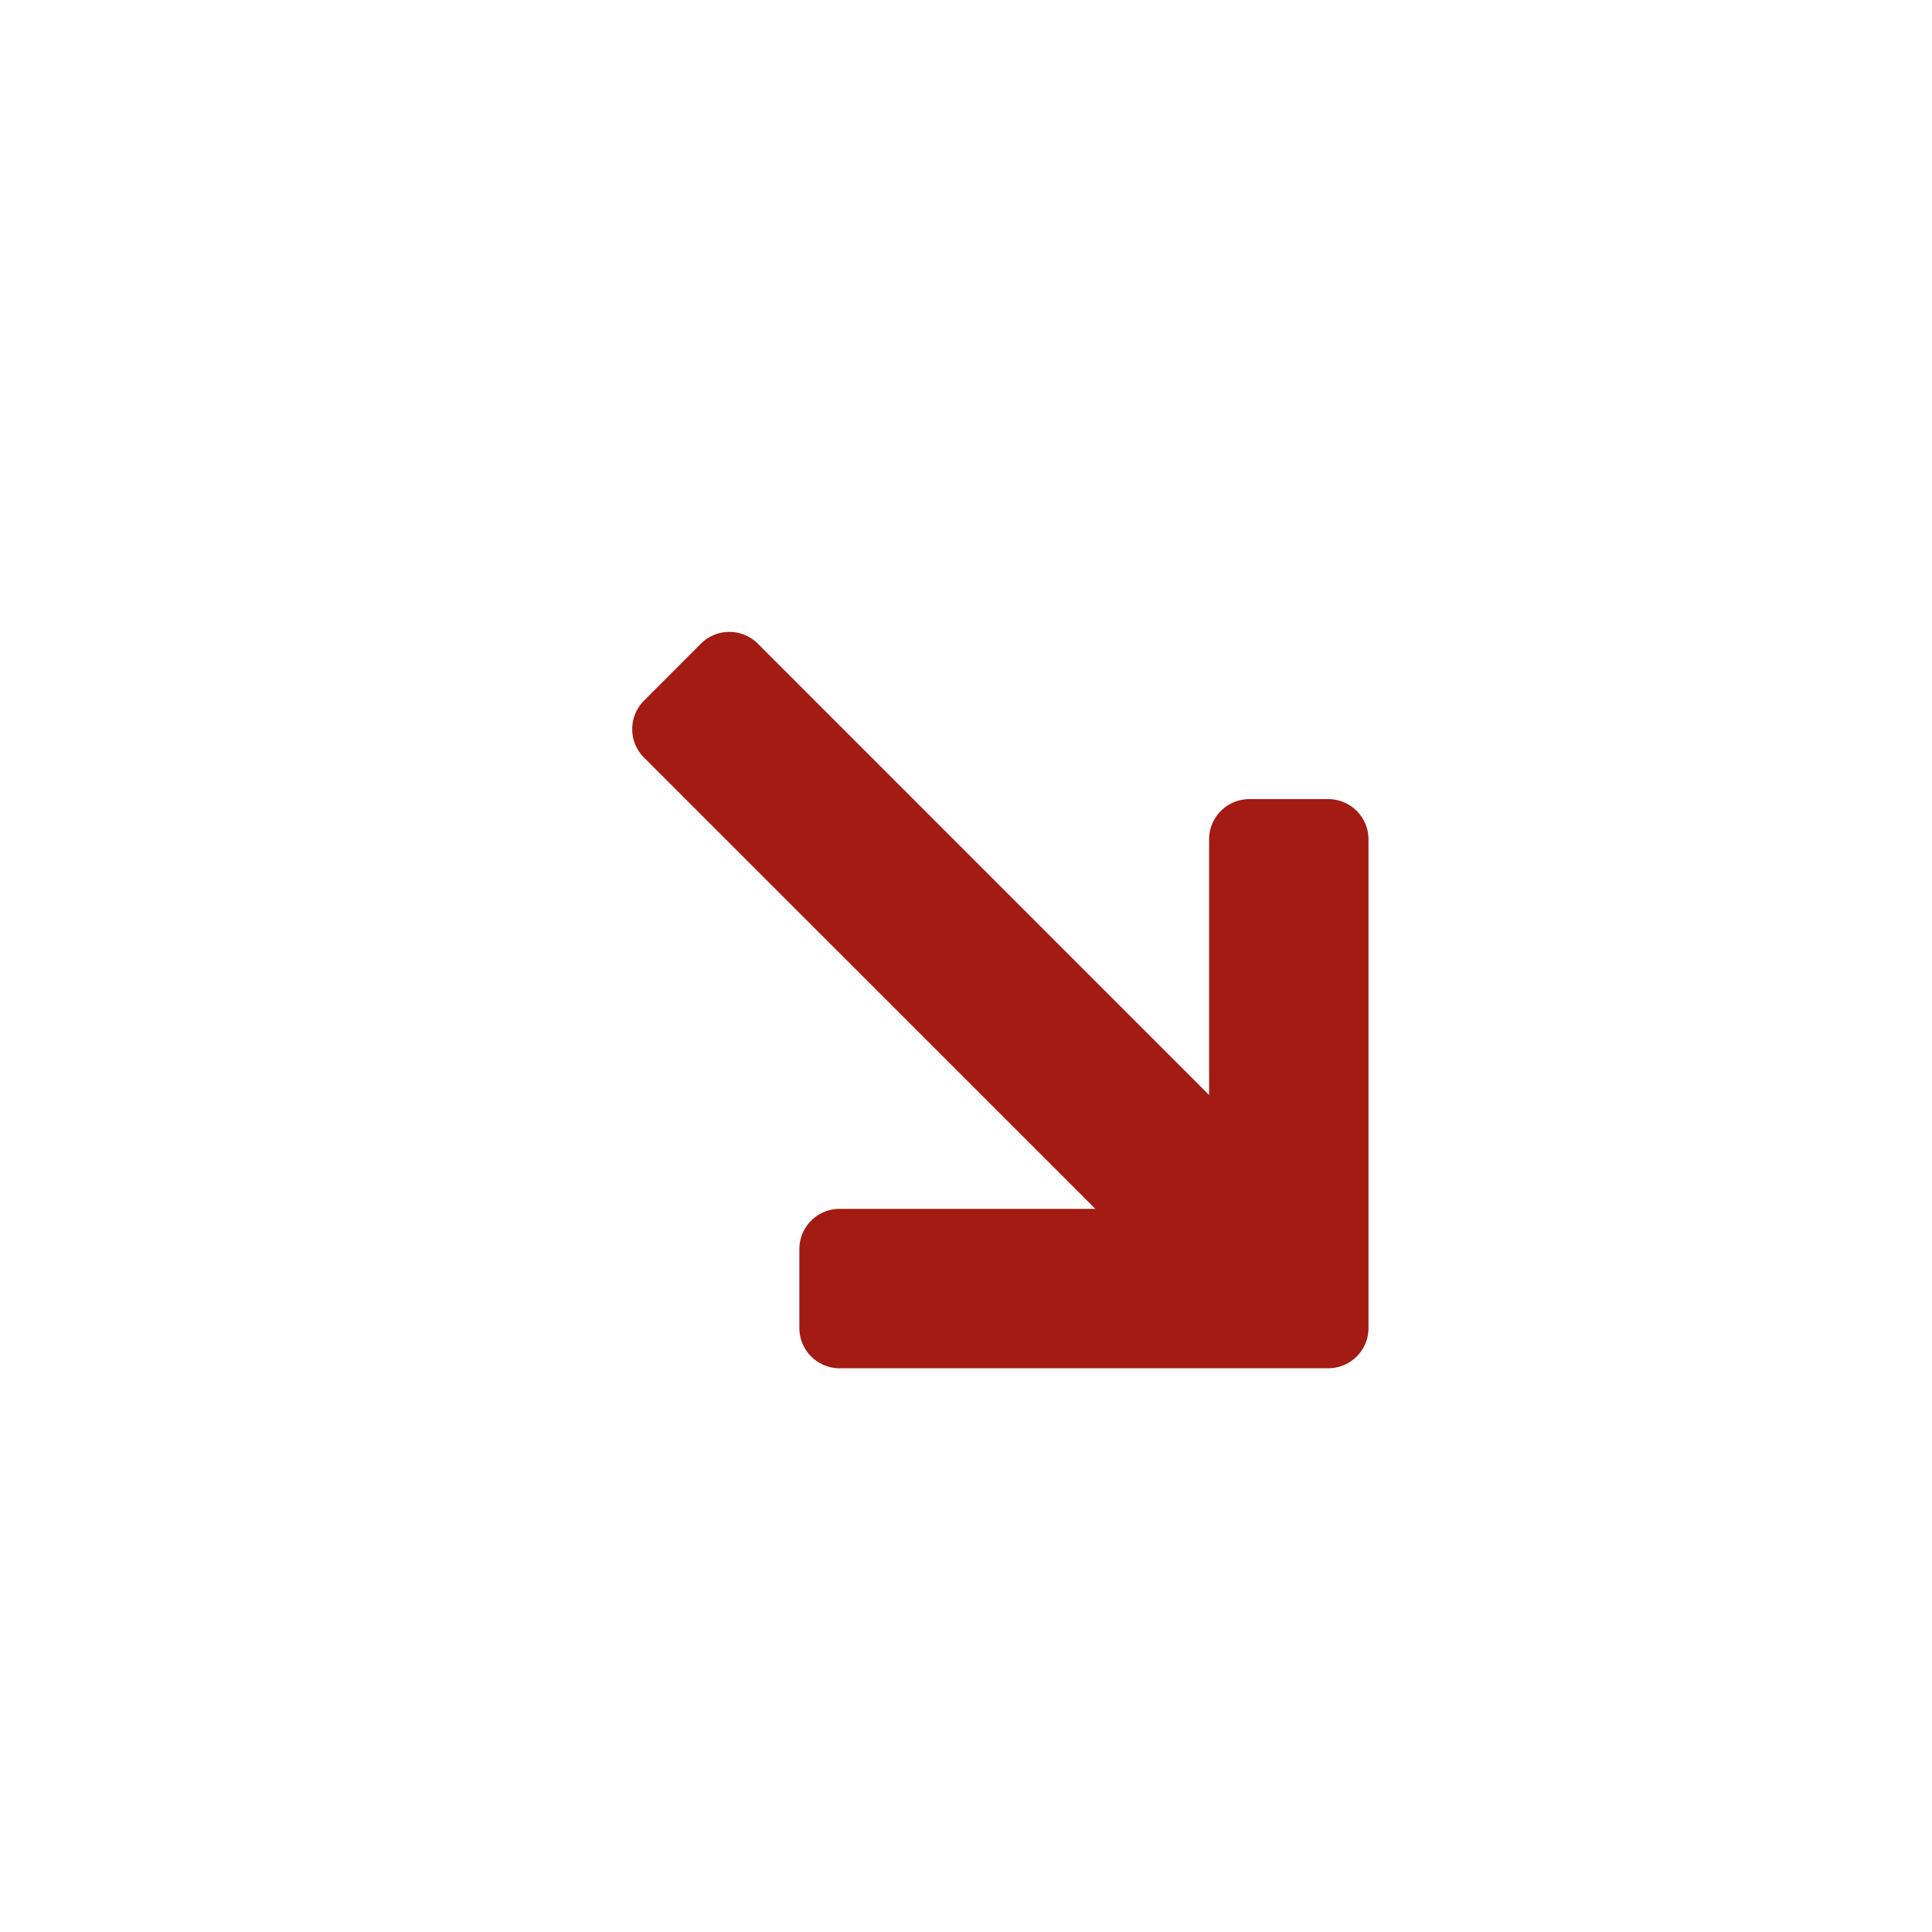 <svg width="24" height="24" viewBox="0 0 24 24" fill="none" xmlns="http://www.w3.org/2000/svg" role="presentation" focusable="false"><path d="M13.607 15.017H10.43a.5.5 0 0 0-.5.5v.98a.5.5 0 0 0 .5.5h6.07a.5.5 0 0 0 .5-.5v-6.07a.5.5 0 0 0-.5-.5h-.98a.5.5 0 0 0-.5.5v3.176L9.414 7.996a.5.5 0 0 0-.707 0L8 8.704a.5.5 0 0 0 0 .707l5.607 5.606Z" fill="#A31B12"/></svg>